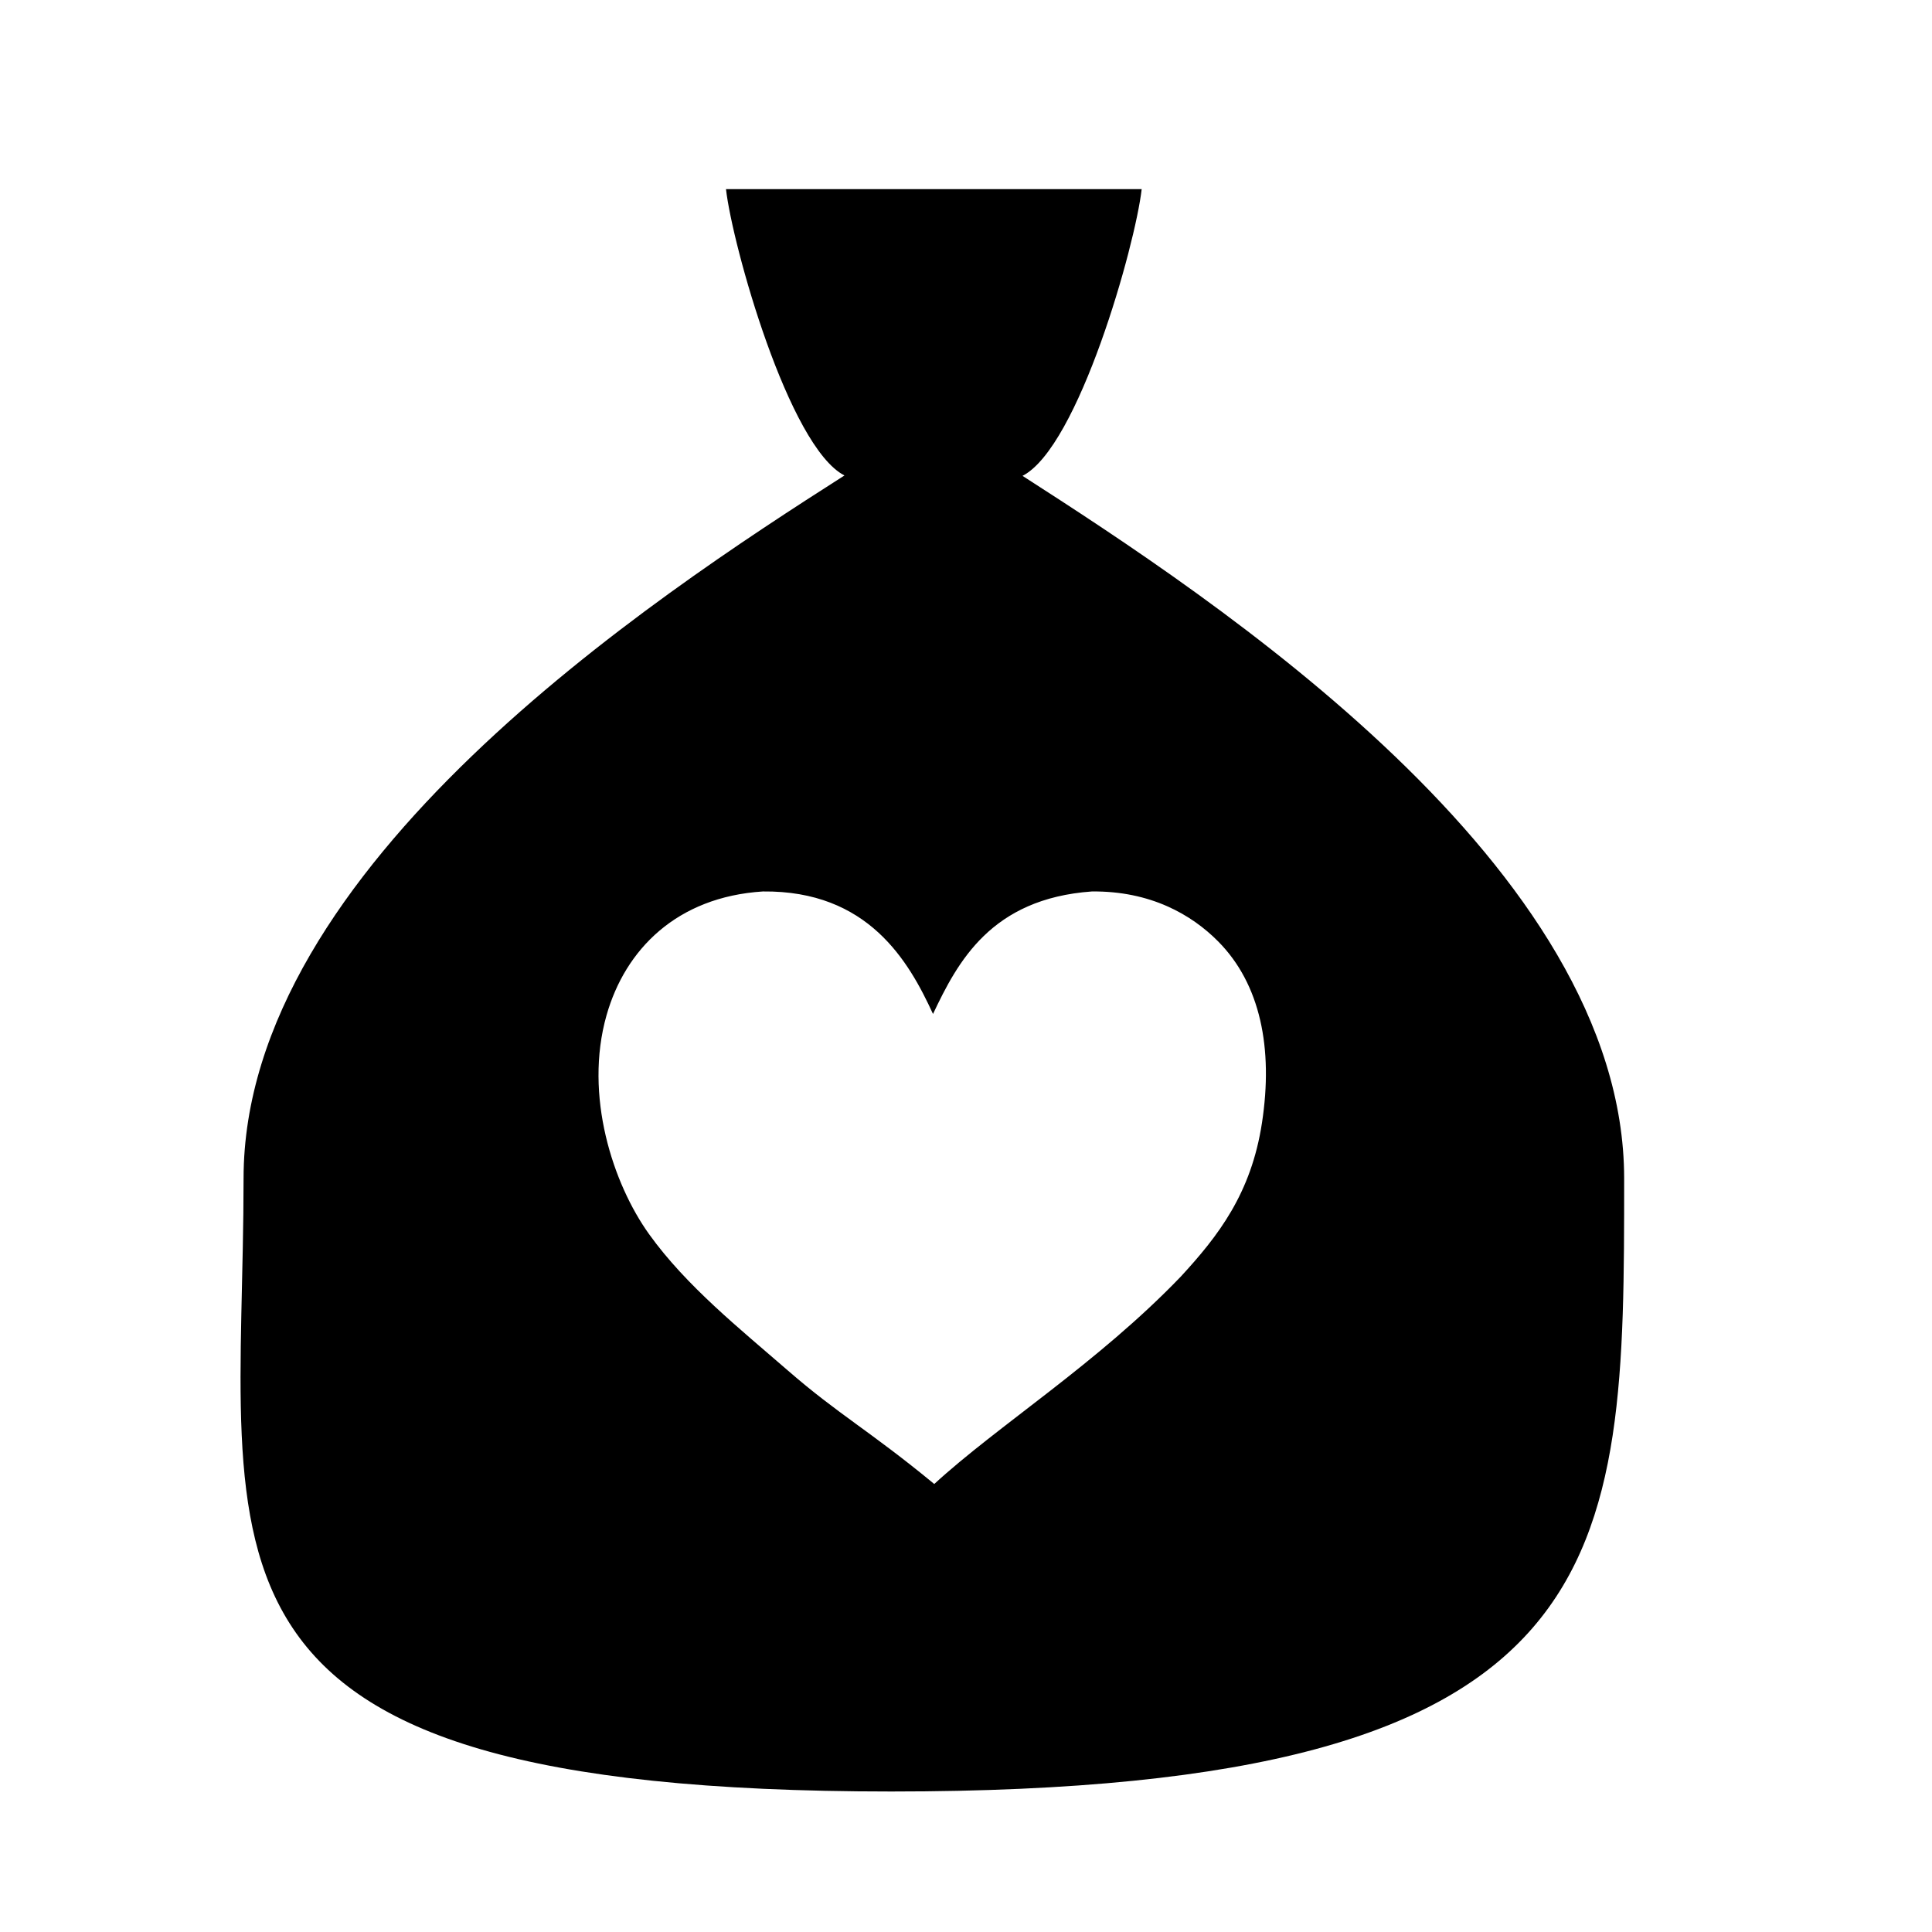 <?xml version="1.0" encoding="UTF-8"?>
<!-- Uploaded to: SVG Repo, www.svgrepo.com, Generator: SVG Repo Mixer Tools -->
<svg fill="#000000" width="800px" height="800px" version="1.1" viewBox="144 144 512 512" xmlns="http://www.w3.org/2000/svg">
 <path d="m414.97 270.11c14.852-7.602 29.898-61.117 31.586-75.984h-110.16c1.672 14.801 16.605 68.27 31.391 75.879-50.984 32.527-159.24 103.64-159.24 186.31 0 101.04-22.555 162.45 171.66 162.45 194.21 0 194.21-61.414 194.21-162.45 0-82.574-108.68-153.57-159.44-186.21zm63.465 171.46c-2.856 18.707-11.566 29.953-21.547 40.777-22.008 22.91-48.465 39.449-65.301 54.93-16.973-14.004-25.422-18.445-38.781-30.066-12.594-10.949-26.93-22.387-36.793-36.145-9.555-13.32-17.309-36.75-11.277-58.004 4.949-17.43 18.598-31.359 41.438-32.816 27.887-0.293 38.641 18.445 45.082 32.465 6.512-13.742 15.336-30.559 42.113-32.465 15.469-0.156 26.398 6.102 33.473 13.258 11.152 11.262 14.625 28.262 11.594 48.066z"/>
</svg>